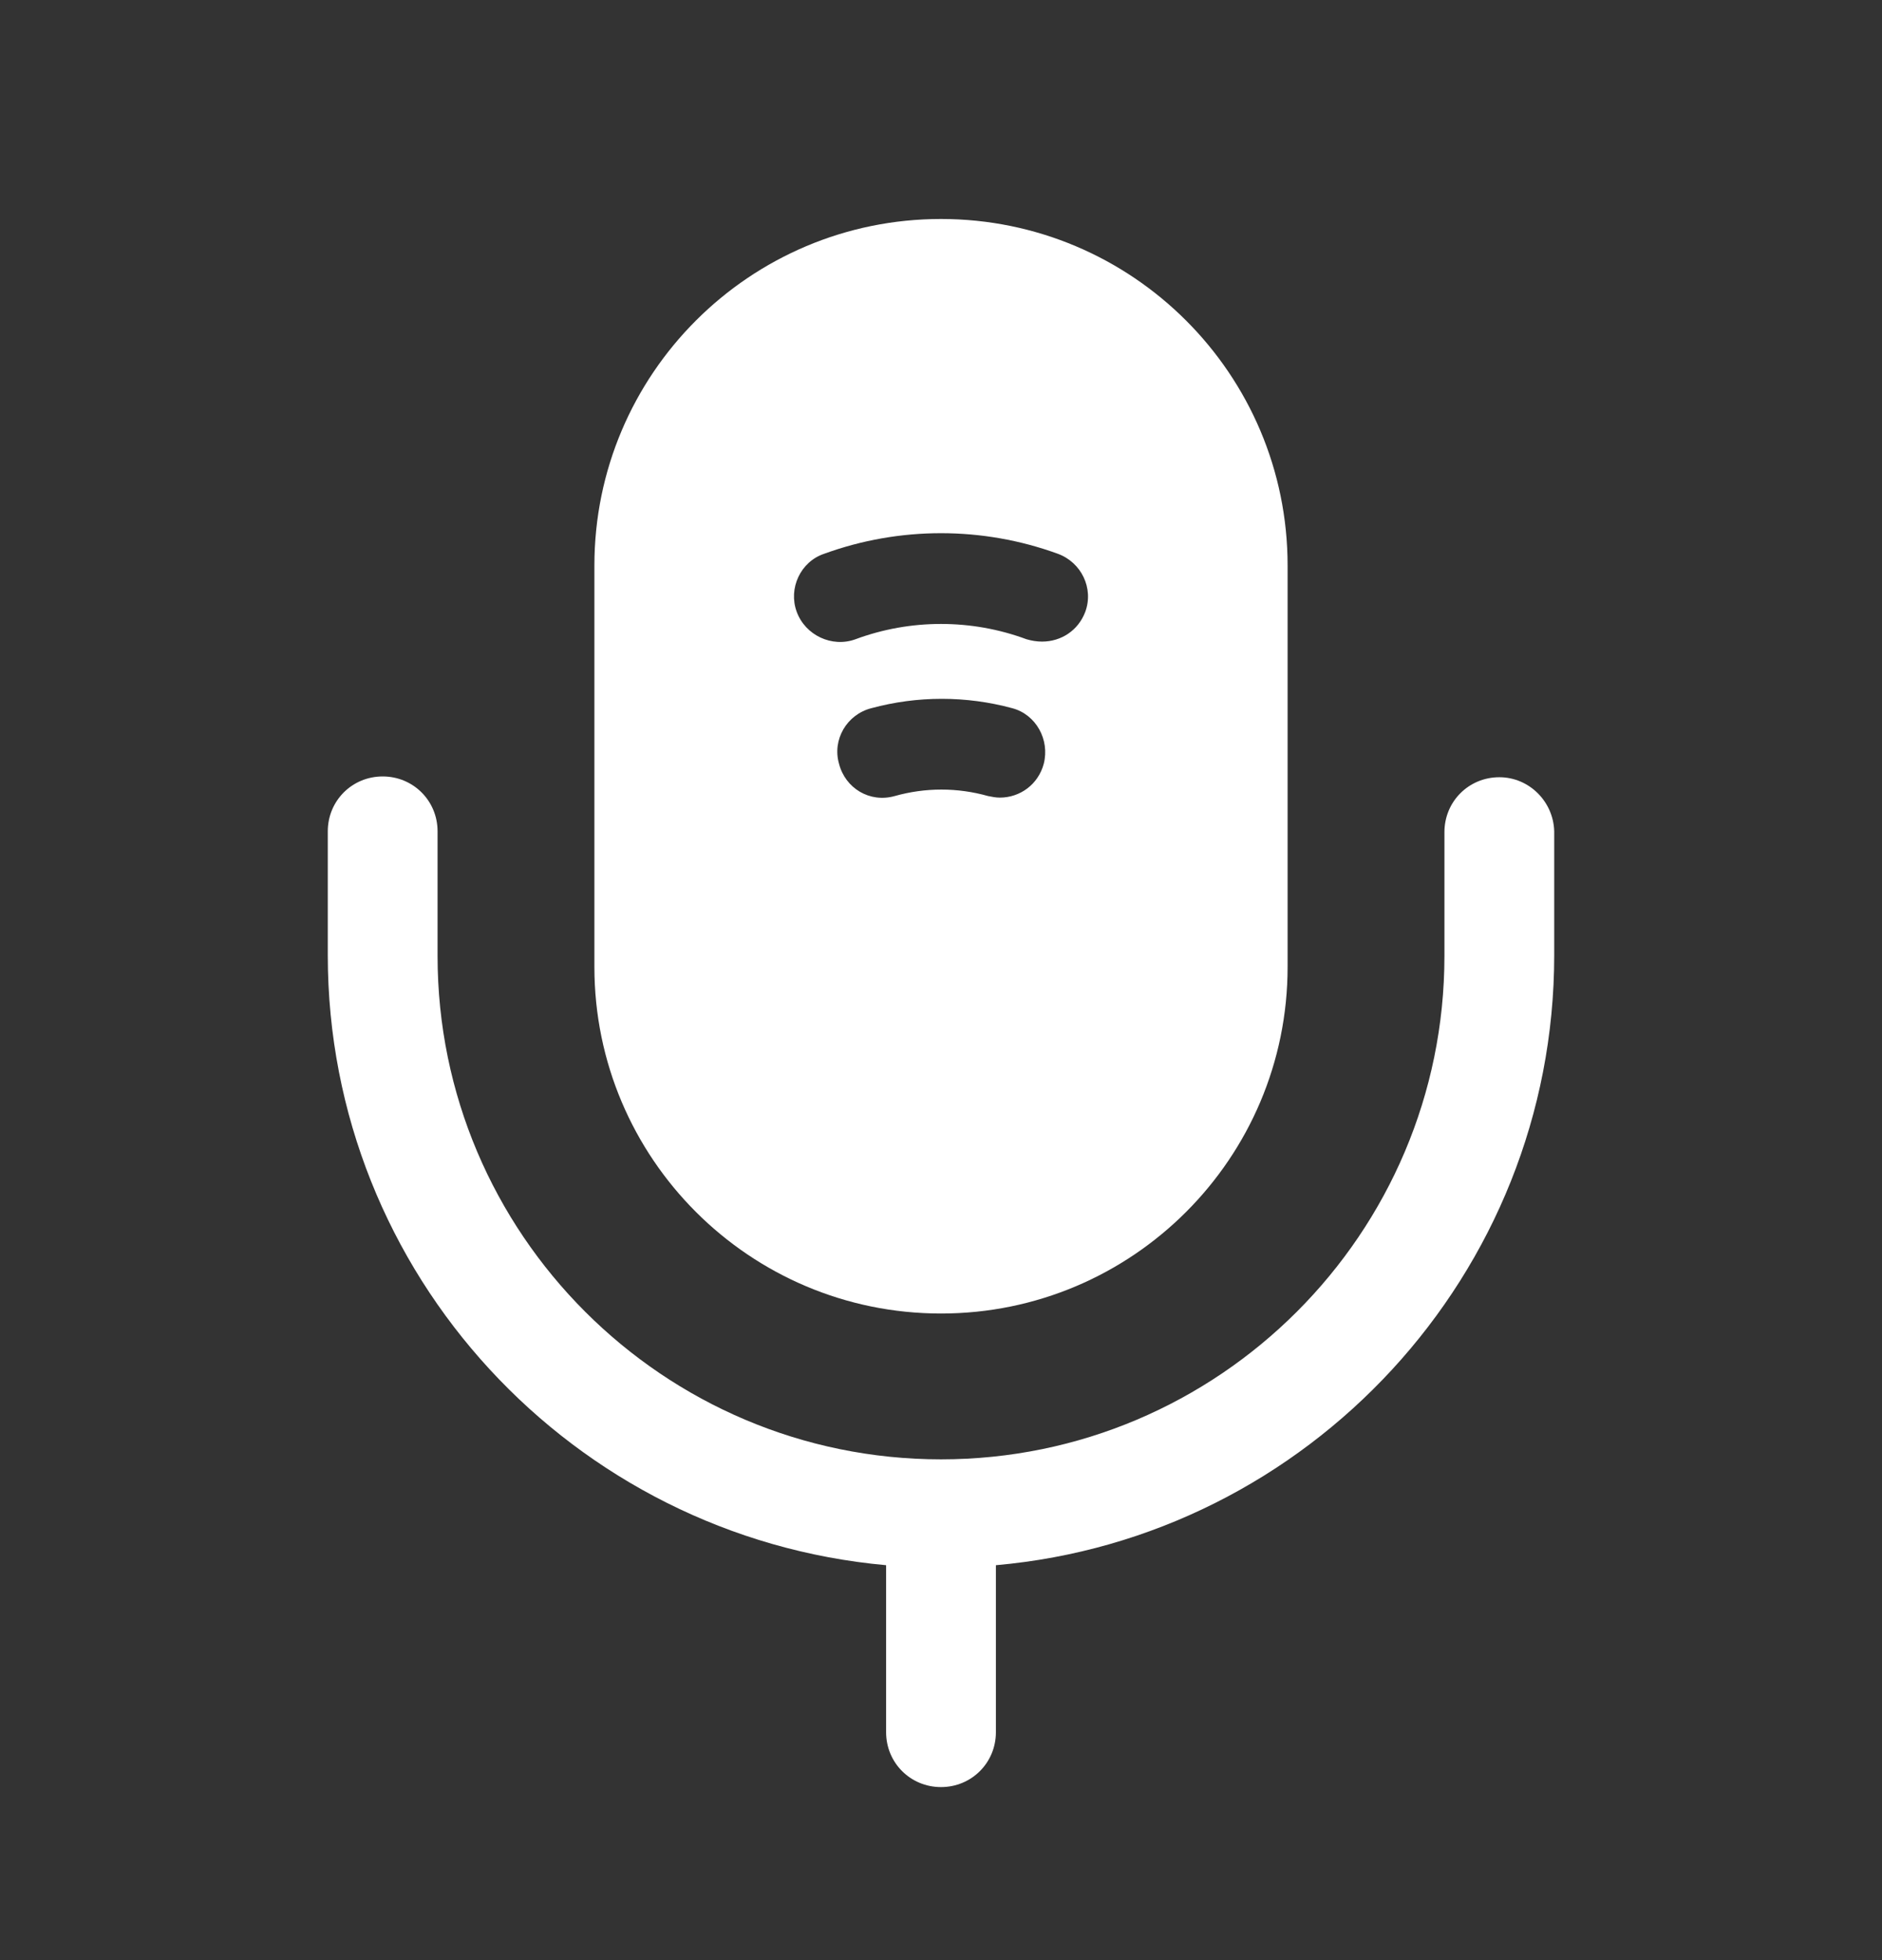 <svg width="24" height="25" viewBox="0 0 24 25" fill="none" xmlns="http://www.w3.org/2000/svg">
<rect x="0" y="0" width="24" height="25" fill="#333333" stroke="none"/>
<path d="M19.12 9.913C18.73 9.913 18.42 10.223 18.42 10.613V12.193C18.42 15.733 15.54 18.613 12 18.613C8.46 18.613 5.58 15.733 5.58 12.193V10.603C5.58 10.213 5.27 9.903 4.88 9.903C4.49 9.903 4.18 10.213 4.18 10.603V12.183C4.18 16.253 7.31 19.603 11.3 19.963V22.093C11.3 22.483 11.61 22.793 12 22.793C12.39 22.793 12.7 22.483 12.7 22.093V19.963C16.68 19.613 19.82 16.253 19.82 12.183V10.603C19.81 10.223 19.5 9.913 19.12 9.913Z" fill="white"/>
<path d="M12 2.793C9.56 2.793 7.58 4.773 7.58 7.213V12.333C7.58 14.773 9.56 16.753 12 16.753C14.44 16.753 16.42 14.773 16.42 12.333V7.213C16.42 4.773 14.44 2.793 12 2.793ZM13.31 9.743C13.24 10.003 13.01 10.173 12.75 10.173C12.7 10.173 12.65 10.163 12.6 10.153C12.21 10.043 11.8 10.043 11.41 10.153C11.09 10.243 10.78 10.053 10.7 9.743C10.61 9.433 10.8 9.113 11.11 9.033C11.7 8.873 12.32 8.873 12.91 9.033C13.21 9.113 13.39 9.433 13.31 9.743ZM13.84 7.803C13.75 8.043 13.53 8.183 13.29 8.183C13.22 8.183 13.16 8.173 13.09 8.153C12.39 7.893 11.61 7.893 10.91 8.153C10.61 8.263 10.27 8.103 10.16 7.803C10.05 7.503 10.21 7.163 10.51 7.063C11.47 6.713 12.53 6.713 13.49 7.063C13.79 7.173 13.95 7.503 13.84 7.803Z" fill="white"/>
</svg>
